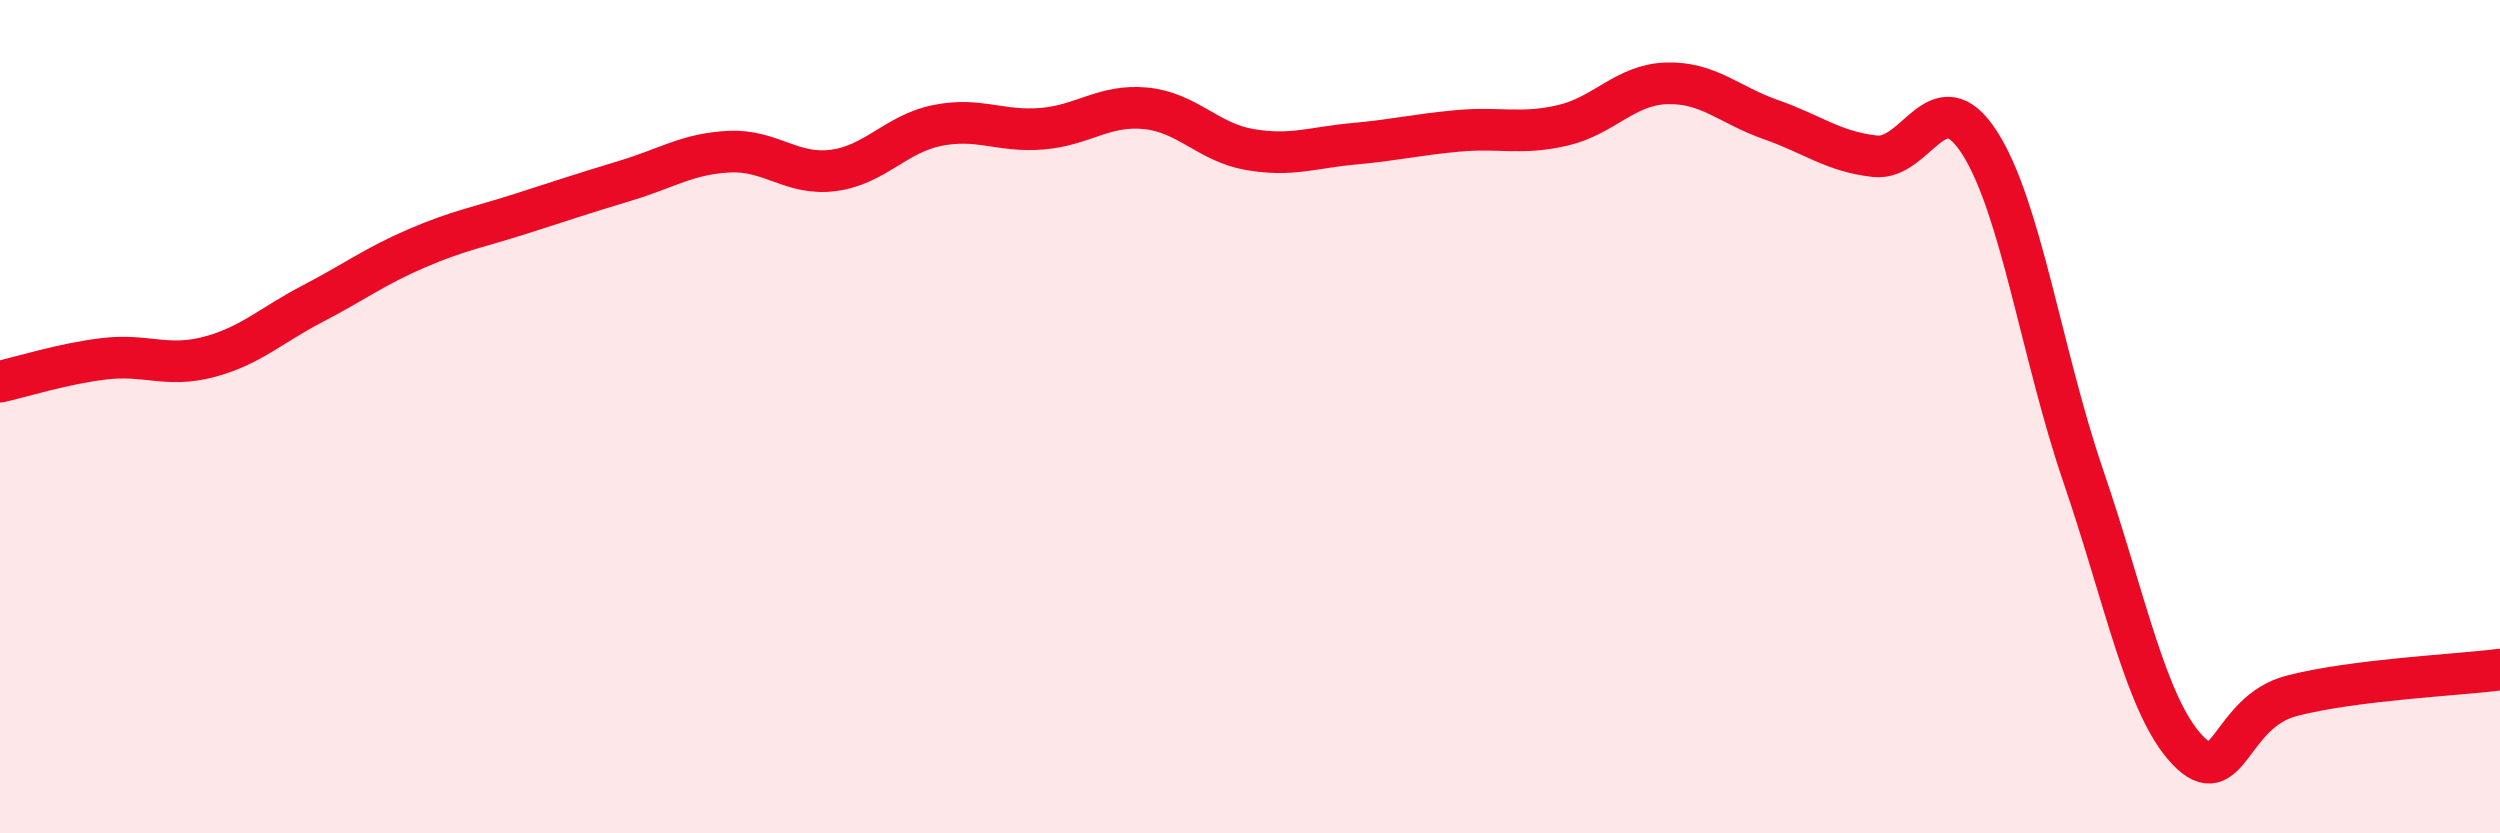 
    <svg width="60" height="20" viewBox="0 0 60 20" xmlns="http://www.w3.org/2000/svg">
      <path
        d="M 0,9.16 C 0.5,9.05 1.5,8.73 2.5,8.61 C 3.5,8.49 4,8.83 5,8.57 C 6,8.31 6.5,7.81 7.5,7.29 C 8.5,6.77 9,6.39 10,5.96 C 11,5.53 11.5,5.45 12.5,5.13 C 13.5,4.81 14,4.64 15,4.34 C 16,4.04 16.5,3.69 17.5,3.64 C 18.5,3.59 19,4.22 20,4.09 C 21,3.96 21.5,3.21 22.5,3.01 C 23.5,2.81 24,3.17 25,3.09 C 26,3.01 26.5,2.5 27.5,2.6 C 28.5,2.7 29,3.42 30,3.59 C 31,3.76 31.5,3.54 32.5,3.45 C 33.5,3.36 34,3.23 35,3.14 C 36,3.05 36.5,3.24 37.5,3.01 C 38.5,2.78 39,2.03 40,2 C 41,1.97 41.5,2.52 42.5,2.87 C 43.5,3.22 44,3.64 45,3.75 C 46,3.86 46.5,1.87 47.5,3.41 C 48.5,4.95 49,8.51 50,11.43 C 51,14.35 51.5,16.95 52.5,18 C 53.5,19.05 53.5,17.09 55,16.7 C 56.5,16.31 59,16.2 60,16.07L60 20L0 20Z"
        fill="#EB0A25"
        opacity="0.1"
        stroke-linecap="round"
        stroke-linejoin="round"
      />
      <path
        d="M 0,9.16 C 0.5,9.05 1.5,8.73 2.5,8.61 C 3.5,8.49 4,8.83 5,8.57 C 6,8.31 6.5,7.81 7.5,7.29 C 8.5,6.77 9,6.39 10,5.96 C 11,5.53 11.5,5.45 12.5,5.13 C 13.5,4.81 14,4.64 15,4.34 C 16,4.04 16.5,3.69 17.5,3.64 C 18.5,3.59 19,4.22 20,4.09 C 21,3.96 21.5,3.21 22.5,3.01 C 23.5,2.81 24,3.17 25,3.09 C 26,3.01 26.5,2.5 27.5,2.6 C 28.5,2.7 29,3.42 30,3.59 C 31,3.76 31.5,3.54 32.5,3.45 C 33.5,3.36 34,3.23 35,3.14 C 36,3.05 36.5,3.24 37.5,3.01 C 38.5,2.78 39,2.03 40,2 C 41,1.97 41.5,2.52 42.5,2.87 C 43.5,3.22 44,3.64 45,3.75 C 46,3.86 46.5,1.87 47.5,3.41 C 48.5,4.95 49,8.51 50,11.43 C 51,14.35 51.5,16.95 52.5,18 C 53.5,19.05 53.5,17.09 55,16.7 C 56.5,16.31 59,16.2 60,16.07"
        stroke="#EB0A25"
        stroke-width="1"
        fill="none"
        stroke-linecap="round"
        stroke-linejoin="round"
      />
    </svg>
  